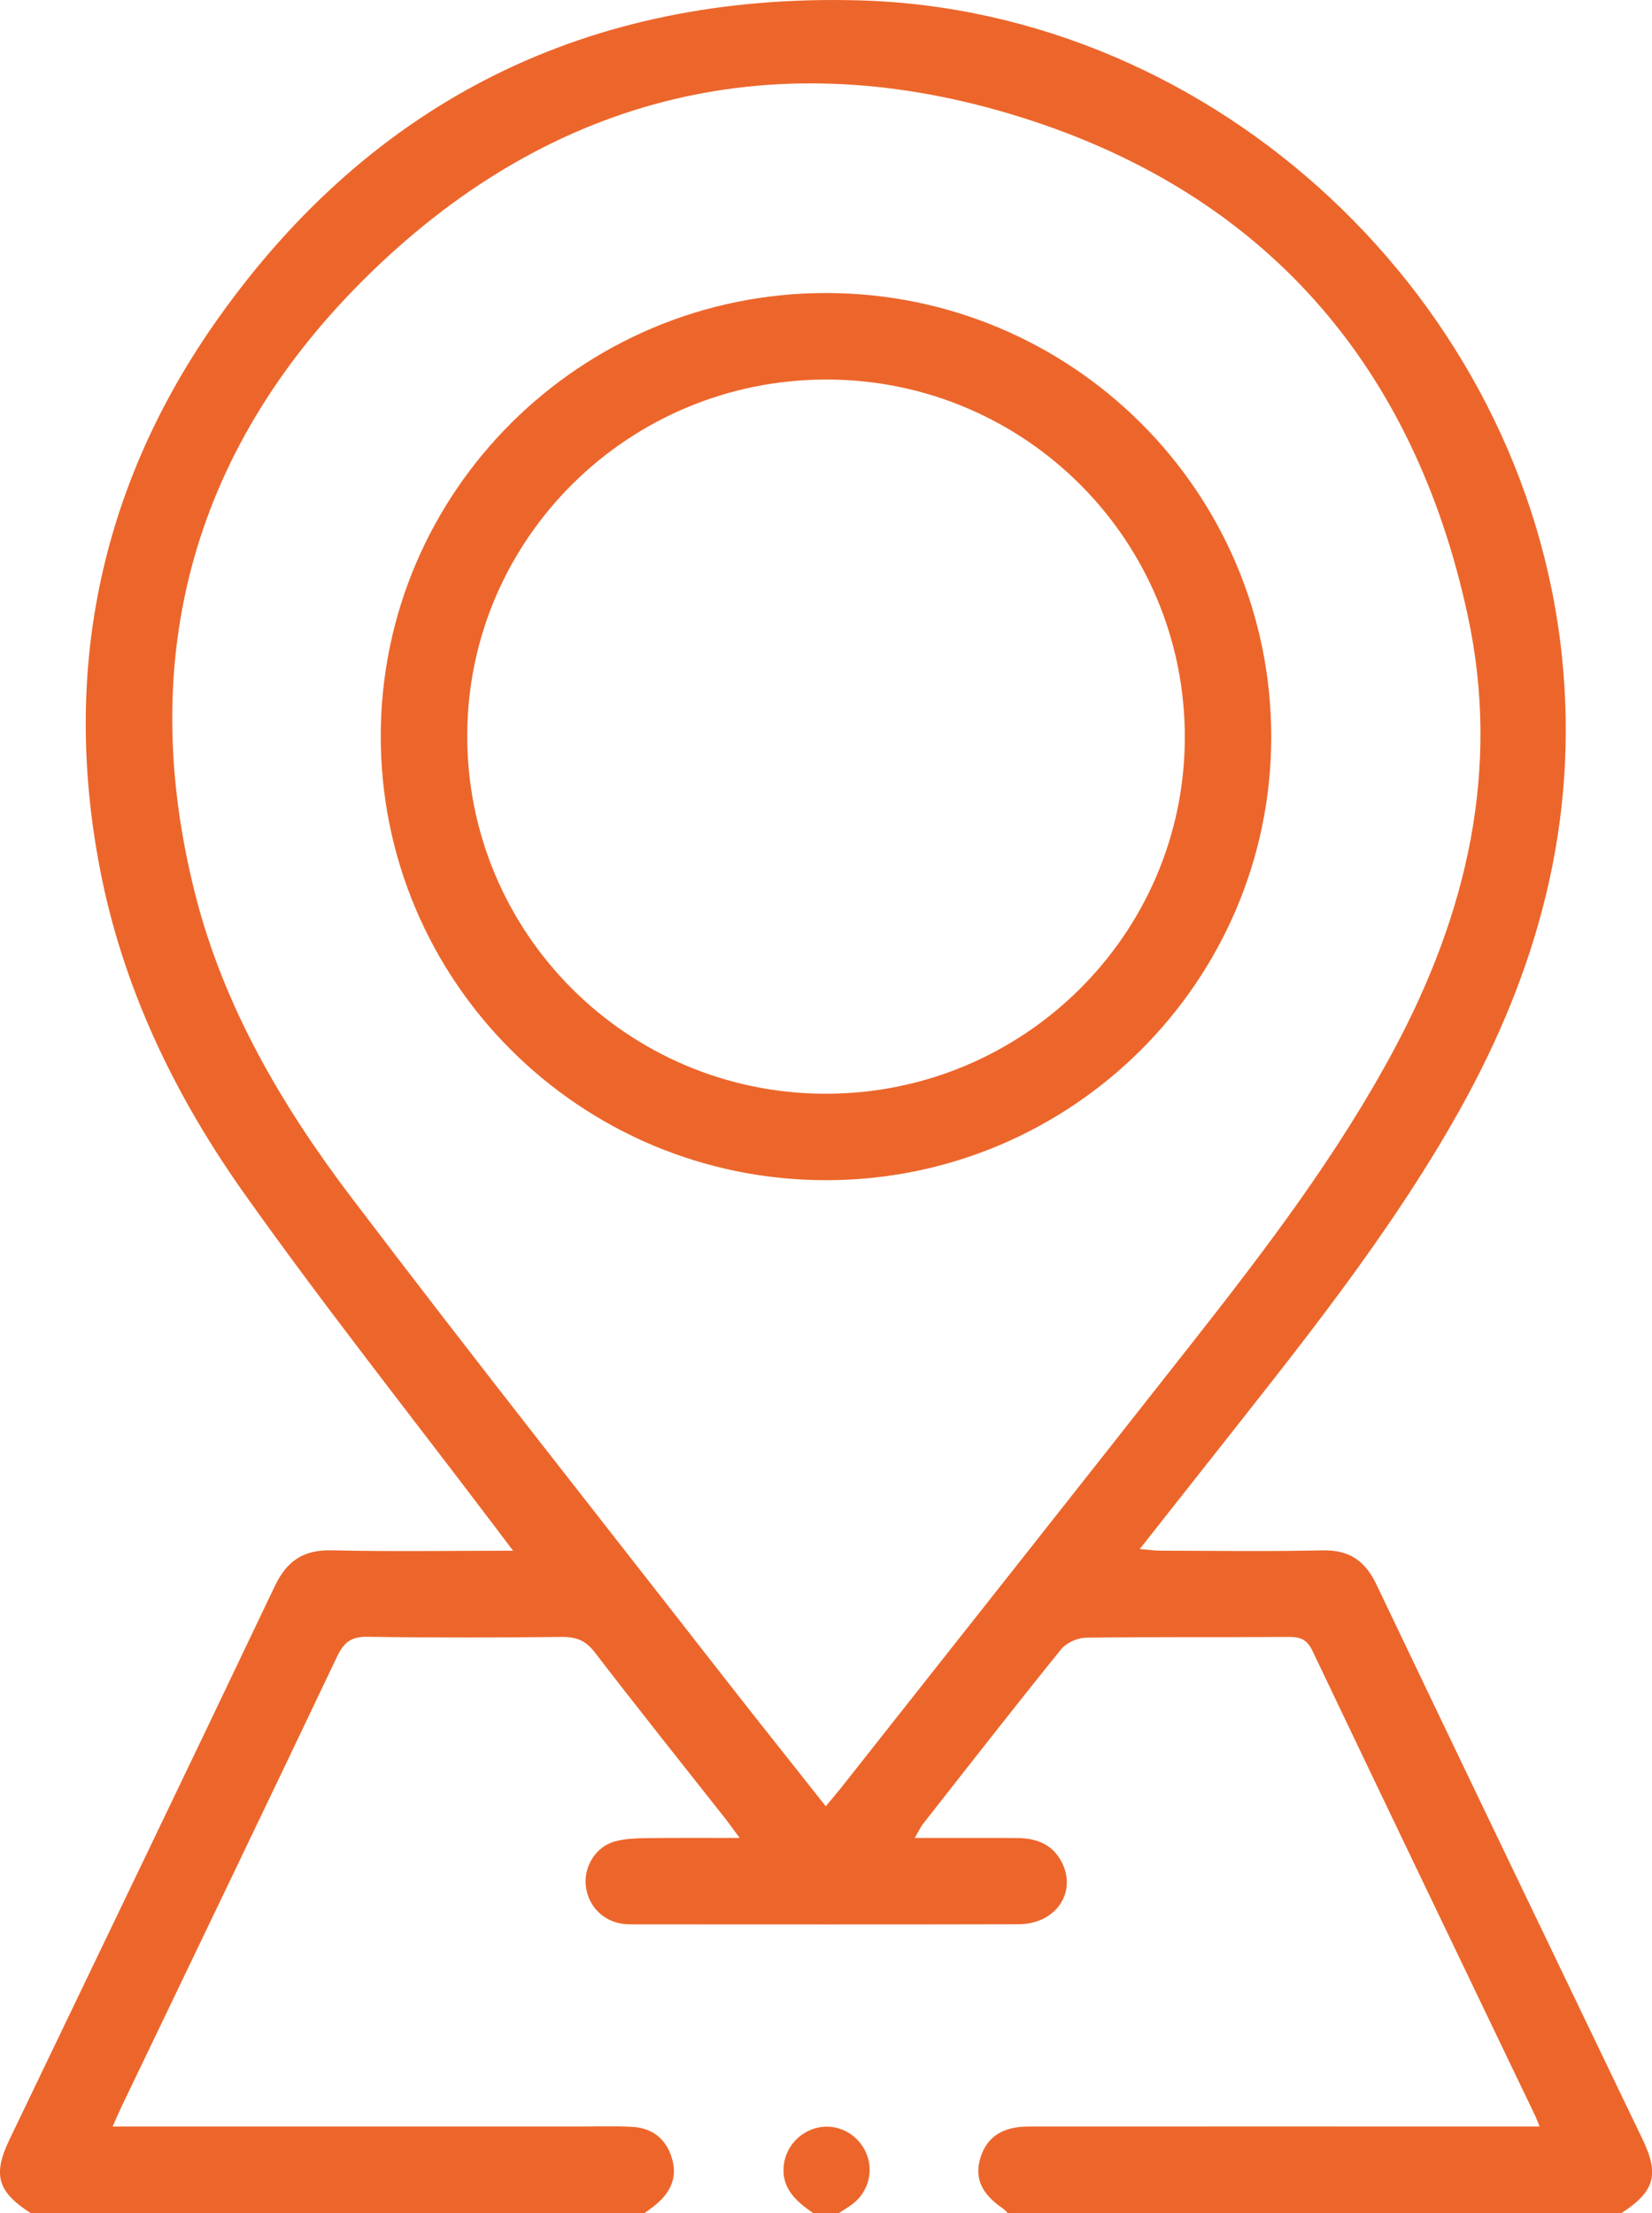 <?xml version="1.0" encoding="UTF-8"?><svg xmlns="http://www.w3.org/2000/svg" viewBox="0 0 286.14 383.2"><defs><style>.d{fill:#ec662b;}</style></defs><g id="a"/><g id="b"><g id="c"><g><path class="d" d="M5.29,383.2c-5.74-3.7-6.59-6.6-3.62-12.78,15.31-31.9,30.69-63.77,45.9-95.71,2.09-4.4,4.94-6.38,9.87-6.26,10.18,.24,20.37,.07,31.43,.07-1.49-1.97-2.5-3.3-3.51-4.64-14.37-18.99-29.18-37.67-42.96-57.08-12.13-17.07-21.2-35.85-25.15-56.66-6.55-34.48,.31-66.46,20.47-94.92C64.64,17.23,102.11-1.17,148.67,.06c62.07,1.64,115.45,51.89,121.87,113.59,2.96,28.44-4.11,54.35-17.88,78.86-12.09,21.52-27.57,40.62-42.78,59.92-4.01,5.08-8.02,10.16-12.47,15.8,1.58,.13,2.59,.28,3.6,.28,9.36,.02,18.72,.15,28.08-.05,4.61-.1,7.36,1.79,9.32,5.91,15.29,32.05,30.71,64.03,46.08,96.04,2.96,6.16,2.11,9.08-3.62,12.79h-106.33c-.26-.25-.48-.54-.77-.74-3.76-2.55-5.01-5.28-3.97-8.76,1.09-3.63,3.8-5.47,8.34-5.47,28.08-.02,56.15,0,84.23,0,1.31,0,2.61,0,4.3,0-.38-.93-.54-1.39-.74-1.82-12.88-26.84-25.79-53.68-38.6-80.55-.92-1.92-2.04-2.42-4.02-2.41-11.73,.08-23.46-.03-35.19,.13-1.48,.02-3.42,.88-4.33,2.01-8.08,9.99-15.98,20.12-23.91,30.23-.48,.62-.81,1.36-1.44,2.44,3.36,0,6.21,0,9.07,0,2.87,0,5.74-.02,8.61,.01,3.16,.03,5.91,.89,7.6,3.85,3.02,5.31-.69,11.07-7.32,11.08-22.21,.06-44.42,.02-66.64,.02-.62,0-1.25-.01-1.87-.09-3.52-.46-6.12-3.2-6.44-6.74-.29-3.26,1.77-6.6,4.98-7.51,1.76-.5,3.69-.57,5.54-.59,5.15-.07,10.31-.03,16.15-.03-1.25-1.68-1.95-2.67-2.7-3.62-7.49-9.5-15.05-18.95-22.42-28.55-1.56-2.03-3.21-2.66-5.65-2.64-11.23,.11-22.46,.15-33.69-.03-2.84-.05-4.11,.98-5.28,3.44-12.36,25.99-24.85,51.91-37.3,77.86-.5,1.05-.95,2.12-1.58,3.51,27.42,0,54.24,0,81.07,0,2.99,0,6-.11,8.98,.06,3.46,.2,5.81,2.07,6.83,5.42,1,3.27-.21,5.85-2.69,7.96-.65,.55-1.35,1.02-2.03,1.53H5.29Zm137.74-70.43c1.23-1.49,2.05-2.43,2.82-3.41,20.17-25.54,40.37-51.06,60.49-76.64,12.8-16.27,25.35-32.72,35.16-51.06,12.63-23.61,18.44-48.51,12.73-75.05-9.32-43.32-35.11-73.03-77.33-86.29-42.25-13.27-80.88-3.99-112.64,26.85-30.5,29.61-41.02,66.16-30.41,107.82,4.93,19.35,14.95,36.45,26.89,52.2,21.02,27.72,42.62,54.99,64,82.42,5.96,7.64,12.01,15.21,18.29,23.16Z"/><path class="d" d="M140.82,383.2c-2.91-2.03-5.52-4.26-5.06-8.31,.4-3.44,3.19-6.18,6.59-6.59,3.27-.39,6.43,1.49,7.72,4.61,1.27,3.06,.34,6.59-2.32,8.67-.77,.6-1.62,1.09-2.44,1.63h-4.49Z"/><path class="d" d="M143.12,204.36c-42.63,.02-77.22-34.48-77.17-76.95,.05-42.29,34.6-76.65,77.07-76.67,42.65-.02,77.23,34.46,77.17,76.94-.06,42.29-34.6,76.66-77.07,76.68Zm-.16-14.97c34.24,.05,62.15-27.54,62.26-61.54,.11-34.28-27.66-62.1-62.03-62.13-34.27-.03-62.15,27.53-62.26,61.53-.11,34.27,27.67,62.09,62.03,62.14Z"/></g></g></g></svg>